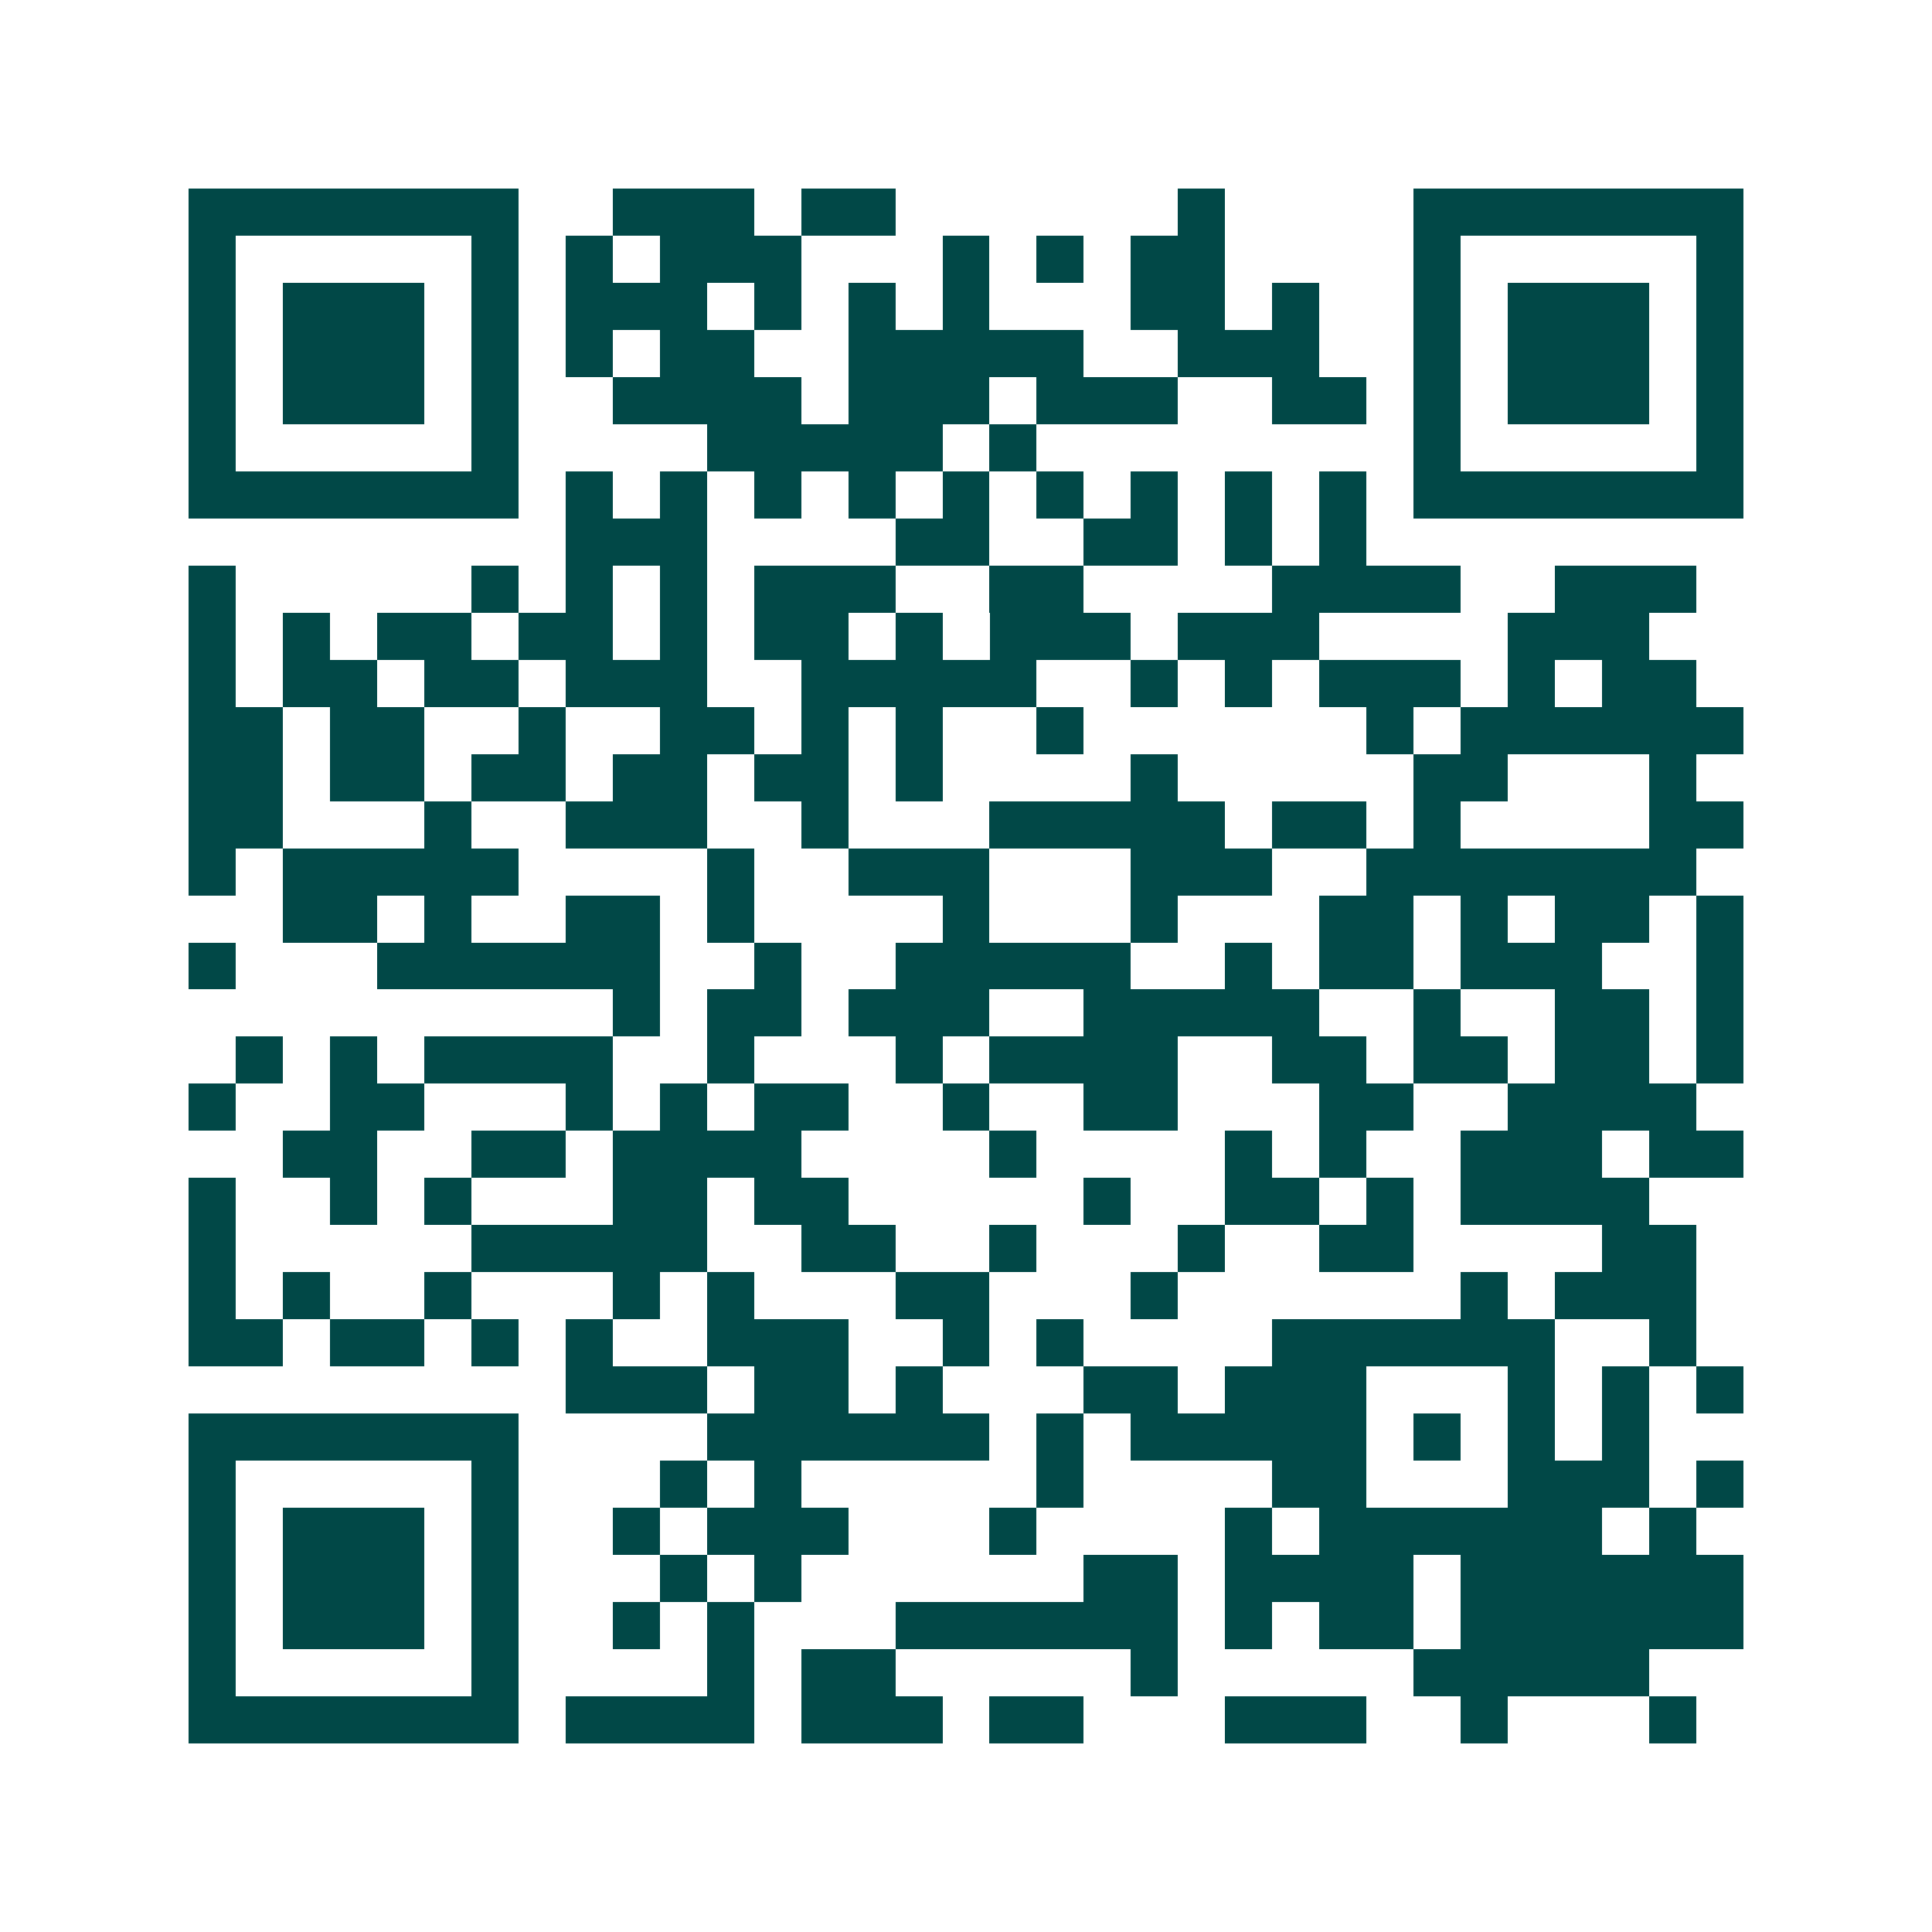 <svg xmlns="http://www.w3.org/2000/svg" width="200" height="200" viewBox="0 0 41 41" shape-rendering="crispEdges"><path fill="#ffffff" d="M0 0h41v41H0z"/><path stroke="#014847" d="M4 4.5h7m2 0h3m1 0h2m6 0h1m4 0h7M4 5.5h1m5 0h1m1 0h1m1 0h3m3 0h1m1 0h1m1 0h2m4 0h1m5 0h1M4 6.5h1m1 0h3m1 0h1m1 0h3m1 0h1m1 0h1m1 0h1m3 0h2m1 0h1m2 0h1m1 0h3m1 0h1M4 7.5h1m1 0h3m1 0h1m1 0h1m1 0h2m2 0h5m2 0h3m2 0h1m1 0h3m1 0h1M4 8.5h1m1 0h3m1 0h1m2 0h4m1 0h3m1 0h3m2 0h2m1 0h1m1 0h3m1 0h1M4 9.5h1m5 0h1m4 0h5m1 0h1m8 0h1m5 0h1M4 10.5h7m1 0h1m1 0h1m1 0h1m1 0h1m1 0h1m1 0h1m1 0h1m1 0h1m1 0h1m1 0h7M12 11.5h3m4 0h2m2 0h2m1 0h1m1 0h1M4 12.5h1m5 0h1m1 0h1m1 0h1m1 0h3m2 0h2m4 0h4m2 0h3M4 13.5h1m1 0h1m1 0h2m1 0h2m1 0h1m1 0h2m1 0h1m1 0h3m1 0h3m4 0h3M4 14.5h1m1 0h2m1 0h2m1 0h3m2 0h5m2 0h1m1 0h1m1 0h3m1 0h1m1 0h2M4 15.5h2m1 0h2m2 0h1m2 0h2m1 0h1m1 0h1m2 0h1m6 0h1m1 0h6M4 16.5h2m1 0h2m1 0h2m1 0h2m1 0h2m1 0h1m4 0h1m5 0h2m3 0h1M4 17.5h2m3 0h1m2 0h3m2 0h1m3 0h5m1 0h2m1 0h1m4 0h2M4 18.5h1m1 0h5m4 0h1m2 0h3m3 0h3m2 0h7M6 19.5h2m1 0h1m2 0h2m1 0h1m4 0h1m3 0h1m3 0h2m1 0h1m1 0h2m1 0h1M4 20.5h1m3 0h6m2 0h1m2 0h5m2 0h1m1 0h2m1 0h3m2 0h1M13 21.5h1m1 0h2m1 0h3m2 0h5m2 0h1m2 0h2m1 0h1M5 22.5h1m1 0h1m1 0h4m2 0h1m3 0h1m1 0h4m2 0h2m1 0h2m1 0h2m1 0h1M4 23.5h1m2 0h2m3 0h1m1 0h1m1 0h2m2 0h1m2 0h2m3 0h2m2 0h4M6 24.5h2m2 0h2m1 0h4m4 0h1m4 0h1m1 0h1m2 0h3m1 0h2M4 25.5h1m2 0h1m1 0h1m3 0h2m1 0h2m5 0h1m2 0h2m1 0h1m1 0h4M4 26.5h1m5 0h5m2 0h2m2 0h1m3 0h1m2 0h2m4 0h2M4 27.5h1m1 0h1m2 0h1m3 0h1m1 0h1m3 0h2m3 0h1m6 0h1m1 0h3M4 28.5h2m1 0h2m1 0h1m1 0h1m2 0h3m2 0h1m1 0h1m4 0h6m2 0h1M12 29.5h3m1 0h2m1 0h1m3 0h2m1 0h3m3 0h1m1 0h1m1 0h1M4 30.5h7m4 0h6m1 0h1m1 0h5m1 0h1m1 0h1m1 0h1M4 31.5h1m5 0h1m3 0h1m1 0h1m5 0h1m4 0h2m3 0h3m1 0h1M4 32.5h1m1 0h3m1 0h1m2 0h1m1 0h3m3 0h1m4 0h1m1 0h6m1 0h1M4 33.5h1m1 0h3m1 0h1m3 0h1m1 0h1m6 0h2m1 0h4m1 0h6M4 34.5h1m1 0h3m1 0h1m2 0h1m1 0h1m3 0h6m1 0h1m1 0h2m1 0h6M4 35.5h1m5 0h1m4 0h1m1 0h2m5 0h1m5 0h5M4 36.5h7m1 0h4m1 0h3m1 0h2m3 0h3m2 0h1m3 0h1"/></svg>
